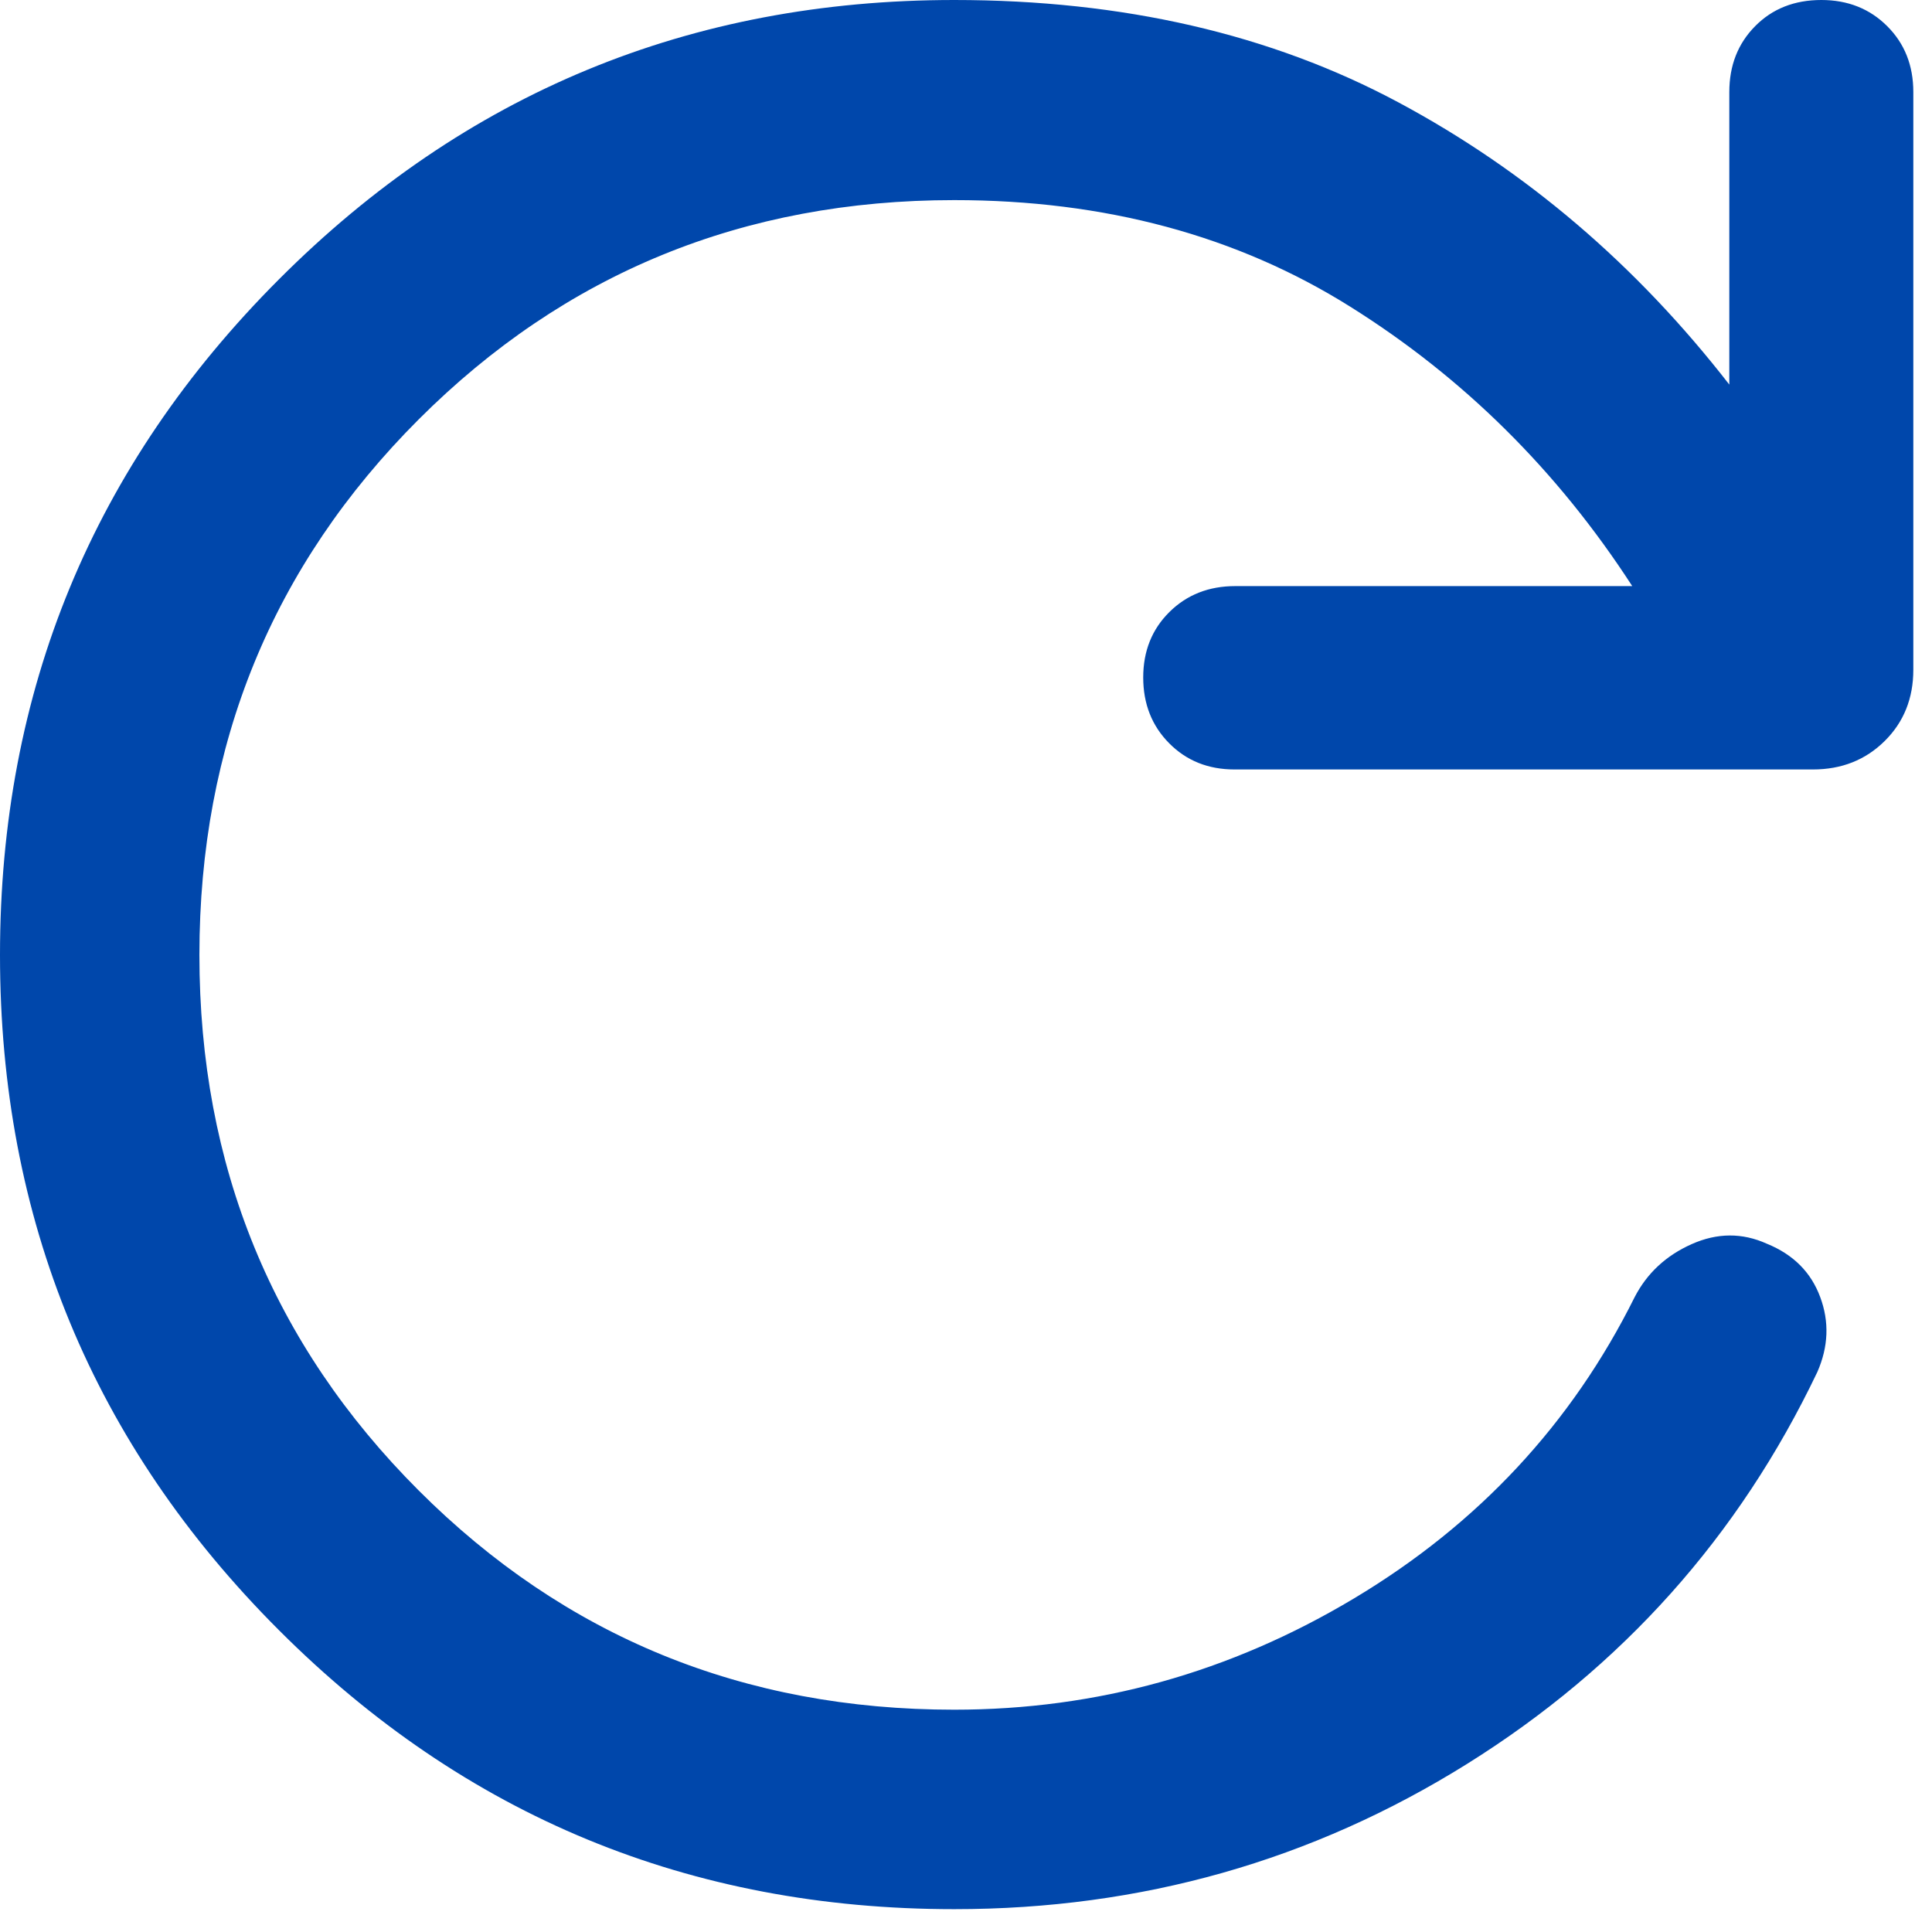 <svg width="33" height="33" viewBox="0 0 33 33" fill="none" xmlns="http://www.w3.org/2000/svg">
<path d="M16.299 32.61C11.786 32.61 7.941 31.022 4.765 27.845C1.588 24.669 0 20.824 0 16.311C0 11.798 1.588 7.951 4.765 4.771C7.941 1.59 11.786 0 16.299 0C19.18 0 21.709 0.583 23.887 1.749C26.064 2.915 27.948 4.522 29.538 6.569V1.572C29.538 1.119 29.685 0.744 29.979 0.447C30.273 0.149 30.65 0 31.11 0C31.562 0 31.937 0.149 32.235 0.447C32.533 0.744 32.681 1.119 32.681 1.572V11.44C32.681 11.928 32.518 12.335 32.191 12.658C31.864 12.981 31.456 13.143 30.966 13.143H21.087C20.638 13.143 20.266 12.994 19.971 12.696C19.675 12.398 19.527 12.023 19.527 11.571C19.527 11.122 19.676 10.749 19.974 10.454C20.272 10.159 20.647 10.011 21.099 10.011H27.88C26.605 8.043 25 6.452 23.064 5.239C21.129 4.025 18.874 3.418 16.299 3.418C12.698 3.418 9.649 4.667 7.152 7.163C4.655 9.661 3.406 12.71 3.406 16.311C3.406 19.912 4.655 22.962 7.152 25.459C9.649 27.955 12.698 29.203 16.299 29.203C18.735 29.203 21.013 28.569 23.131 27.3C25.25 26.031 26.847 24.316 27.922 22.154C28.133 21.747 28.457 21.446 28.894 21.251C29.331 21.056 29.759 21.054 30.18 21.244C30.63 21.427 30.933 21.73 31.09 22.154C31.248 22.576 31.231 23.004 31.041 23.436C29.701 26.244 27.706 28.475 25.058 30.129C22.409 31.783 19.49 32.61 16.299 32.61Z" fill="#0047AB"/>
</svg>
